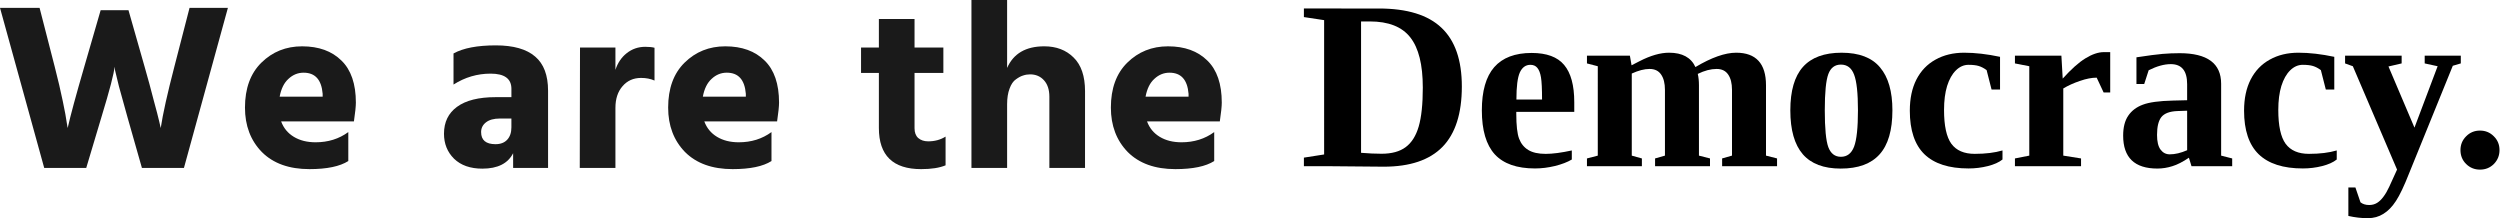 <?xml version="1.0" encoding="UTF-8" standalone="no"?>
<!-- Created with Inkscape (http://www.inkscape.org/) -->

<svg
   width="197.688mm"
   height="17.257mm"
   viewBox="0 0 197.688 17.257"
   version="1.1"
   id="svg13923"
   inkscape:version="1.1.2 (0a00cf5339, 2022-02-04)"
   sodipodi:docname="wsdd2.svg"
   xmlns:inkscape="http://www.inkscape.org/namespaces/inkscape"
   xmlns:sodipodi="http://sodipodi.sourceforge.net/DTD/sodipodi-0.dtd"
   xmlns="http://www.w3.org/2000/svg"
   xmlns:svg="http://www.w3.org/2000/svg">
  <sodipodi:namedview
     id="namedview13925"
     pagecolor="#ffffff"
     bordercolor="#cccccc"
     borderopacity="1"
     inkscape:pageshadow="0"
     inkscape:pageopacity="1"
     inkscape:pagecheckerboard="0"
     inkscape:document-units="mm"
     showgrid="false"
     fit-margin-top="0"
     fit-margin-left="0"
     fit-margin-right="0"
     fit-margin-bottom="0"
     inkscape:zoom="0.76"
     inkscape:cx="390.13158"
     inkscape:cy="-17.763158"
     inkscape:window-width="1440"
     inkscape:window-height="726"
     inkscape:window-x="0"
     inkscape:window-y="28"
     inkscape:window-maximized="1"
     inkscape:current-layer="text182661" />
  <defs
     id="defs13920" />
  <g
     inkscape:label="Layer 1"
     inkscape:groupmode="layer"
     id="layer1"
     transform="translate(0,-0.601)">
    <g
       aria-label=" Demokratie"
       transform="scale(0.984,1.016)"
       id="text1992-1"
       style="font-size:18.485px;line-height:125%;font-family:Ubuntu;-inkscape-font-specification:Ubuntu;letter-spacing:0px;word-spacing:0px;stroke-width:0.272px" />
    <g
       aria-label="Wir sind die "
       transform="scale(1.014,0.986)"
       id="text182661"
       style="font-size:19.05px;line-height:125%;font-family:Ubuntu;-inkscape-font-specification:Ubuntu;letter-spacing:0.302px;word-spacing:0px;stroke-width:0.268px">
      <g
         aria-label="
Democracy."
         transform="scale(0.986,1.014)"
         id="text1992-1-0"
         style="font-size:17.992px;line-height:125%;letter-spacing:0px;stroke-width:0.265px">
        <path
           d="m 112.53,7.515 q 0,-2.698 -0.986,-3.953 -0.986,-1.265 -3.209,-1.265 h -0.688 V 12.687 q 0.893,0.074 1.619,0.074 1.209,0 1.907,-0.521 0.707,-0.521 1.032,-1.628 0.326,-1.116 0.326,-3.097 z m -3.479,-6.241 q 3.358,0 4.958,1.525 1.609,1.516 1.609,4.642 0,3.209 -1.535,4.781 -1.535,1.563 -4.642,1.563 l -4.176,-0.037 h -2.139 v -0.679 l 1.6,-0.251 V 2.194 l -1.6,-0.242 V 1.273 Z"
           style="font-weight:bold;font-size:16.933px;-inkscape-font-specification:'Ubuntu Bold'"
           id="path8569" />
        <path
           d="m 121.143,4.789 q 1.777,0 2.567,0.949 0.8,0.949 0.8,2.949 V 9.45 h -4.586 v 0.149 q 0,1.386 0.223,1.972 0.223,0.586 0.726,0.893 0.502,0.307 1.377,0.307 0.819,0 2.065,-0.27 v 0.716 q -0.512,0.307 -1.33,0.512 -0.809,0.195 -1.581,0.195 -2.149,0 -3.181,-1.116 -1.023,-1.126 -1.023,-3.479 0,-2.288 0.977,-3.414 0.986,-1.126 2.967,-1.126 z m -0.102,0.939 q -0.558,0 -0.837,0.605 -0.27,0.605 -0.27,2.139 h 2.028 q 0,-1.246 -0.084,-1.749 -0.084,-0.512 -0.288,-0.753 -0.195,-0.242 -0.549,-0.242 z"
           style="font-weight:bold;font-size:19.05px;font-family:'Liberation Serif';-inkscape-font-specification:'Liberation Serif Bold'"
           id="path8571" />
        <path
           d="m 129.041,5.766 0.633,-0.326 q 1.302,-0.67 2.335,-0.67 1.563,0 2.084,1.135 1.907,-1.135 3.218,-1.135 2.363,0 2.363,2.577 v 5.562 l 0.874,0.223 v 0.614 h -4.344 v -0.614 l 0.781,-0.223 V 7.71 q 0,-0.781 -0.307,-1.219 -0.298,-0.437 -0.912,-0.437 -0.688,0 -1.488,0.391 0.093,0.391 0.093,0.902 v 5.562 l 0.874,0.223 v 0.614 h -4.344 v -0.614 l 0.781,-0.223 V 7.71 q 0,-0.781 -0.307,-1.219 -0.298,-0.437 -0.912,-0.437 -0.614,0 -1.405,0.363 v 6.493 l 0.8,0.223 v 0.614 h -4.344 v -0.614 l 0.856,-0.223 V 5.84 l -0.856,-0.223 v -0.614 h 3.395 z"
           style="font-weight:bold;font-size:19.05px;font-family:'Liberation Serif';-inkscape-font-specification:'Liberation Serif Bold'"
           id="path8573" />
        <path
           d="m 149.672,9.329 q 0,2.353 -1.014,3.479 -1.005,1.126 -3.079,1.126 -2.009,0 -2.995,-1.135 -0.986,-1.144 -0.986,-3.47 0,-2.316 0.995,-3.432 1.005,-1.126 3.06,-1.126 2.074,0 3.042,1.163 0.977,1.153 0.977,3.395 z m -2.725,0 q 0,-2.046 -0.307,-2.828 -0.298,-0.791 -1.042,-0.791 -0.716,0 -0.995,0.753 -0.279,0.753 -0.279,2.865 0,2.149 0.279,2.911 0.288,0.763 0.995,0.763 0.735,0 1.042,-0.8 0.307,-0.809 0.307,-2.874 z"
           style="font-weight:bold;font-size:19.05px;font-family:'Liberation Serif';-inkscape-font-specification:'Liberation Serif Bold'"
           id="path8575" />
        <path
           d="m 158.378,13.217 q -0.419,0.335 -1.163,0.521 -0.735,0.186 -1.516,0.186 -2.335,0 -3.497,-1.126 -1.153,-1.126 -1.153,-3.442 0,-1.442 0.521,-2.465 0.53,-1.032 1.507,-1.572 0.977,-0.549 2.27,-0.549 1.302,0 2.837,0.326 v 2.586 h -0.67 l -0.391,-1.535 q -0.316,-0.233 -0.623,-0.326 -0.307,-0.093 -0.809,-0.093 -0.549,0 -0.995,0.437 -0.446,0.437 -0.698,1.237 -0.242,0.791 -0.242,1.898 0,1.87 0.577,2.67 0.586,0.8 1.851,0.8 1.284,0 2.195,-0.27 z"
           style="font-weight:bold;font-size:19.05px;font-family:'Liberation Serif';-inkscape-font-specification:'Liberation Serif Bold'"
           id="path8577" />
        <path
           d="m 163.141,6.817 q 1.005,-1.116 1.795,-1.6 0.8,-0.493 1.46,-0.493 h 0.502 V 7.915 h -0.521 l -0.549,-1.172 q -0.586,0 -1.33,0.26 -0.744,0.251 -1.312,0.595 v 5.311 l 1.405,0.223 v 0.614 h -5.228 v -0.614 l 1.135,-0.223 V 5.84 l -1.135,-0.223 v -0.614 h 3.674 z"
           style="font-weight:bold;font-size:19.05px;font-family:'Liberation Serif';-inkscape-font-specification:'Liberation Serif Bold'"
           id="path8579" />
        <path
           d="m 172.387,4.808 q 3.284,0 3.284,2.418 v 5.683 l 0.874,0.223 v 0.614 h -3.218 l -0.205,-0.67 q -0.726,0.493 -1.312,0.67 -0.586,0.186 -1.181,0.186 -2.707,0 -2.707,-2.604 0,-0.986 0.4,-1.572 0.4,-0.595 1.153,-0.874 0.753,-0.288 2.372,-0.326 l 1.135,-0.028 V 7.254 q 0,-1.581 -1.293,-1.581 -0.781,0 -1.749,0.484 L 169.587,7.245 h -0.614 v -2.111 q 1.405,-0.214 2.065,-0.27 0.66,-0.056 1.349,-0.056 z m 0.595,4.549 -0.781,0.028 q -0.902,0.037 -1.256,0.474 -0.344,0.437 -0.344,1.414 0,0.791 0.279,1.163 0.279,0.372 0.726,0.372 0.633,0 1.377,-0.326 z"
           style="font-weight:bold;font-size:19.05px;font-family:'Liberation Serif';-inkscape-font-specification:'Liberation Serif Bold'"
           id="path8581" />
        <path
           d="m 184.814,13.217 q -0.419,0.335 -1.163,0.521 -0.735,0.186 -1.516,0.186 -2.335,0 -3.497,-1.126 -1.153,-1.126 -1.153,-3.442 0,-1.442 0.521,-2.465 0.53,-1.032 1.507,-1.572 0.977,-0.549 2.27,-0.549 1.302,0 2.837,0.326 v 2.586 h -0.67 l -0.391,-1.535 q -0.316,-0.233 -0.623,-0.326 -0.307,-0.093 -0.809,-0.093 -0.549,0 -0.995,0.437 -0.446,0.437 -0.698,1.237 -0.242,0.791 -0.242,1.898 0,1.87 0.577,2.67 0.586,0.8 1.851,0.8 1.284,0 2.195,-0.27 z"
           style="font-weight:bold;font-size:19.05px;font-family:'Liberation Serif';-inkscape-font-specification:'Liberation Serif Bold'"
           id="path8583" />
        <path
           d="M 189.586,14.017 186.088,5.84 185.474,5.617 v -0.614 h 4.474 v 0.614 l -1.042,0.242 2.056,4.837 1.832,-4.856 -1.023,-0.223 v -0.614 h 2.856 v 0.614 l -0.633,0.186 -3.451,8.493 q -0.595,1.516 -1.042,2.195 -0.446,0.688 -0.995,1.023 -0.539,0.344 -1.237,0.344 -0.753,0 -1.535,-0.177 v -2.251 h 0.558 l 0.4,1.172 q 0.27,0.214 0.688,0.214 0.353,0 0.623,-0.167 0.27,-0.167 0.502,-0.484 0.242,-0.316 0.456,-0.781 0.214,-0.456 0.623,-1.367 z"
           style="font-weight:bold;font-size:19.05px;font-family:'Liberation Serif';-inkscape-font-specification:'Liberation Serif Bold'"
           id="path8585" />
        <path
           d="m 196.144,14.017 q -0.642,0 -1.098,-0.446 -0.446,-0.446 -0.446,-1.098 0,-0.642 0.446,-1.088 0.446,-0.456 1.098,-0.456 0.642,0 1.088,0.446 0.456,0.446 0.456,1.098 0,0.642 -0.446,1.098 -0.446,0.446 -1.098,0.446 z"
           style="font-weight:bold;font-size:19.05px;font-family:'Liberation Serif';-inkscape-font-specification:'Liberation Serif Bold'"
           id="path8587" />
      </g>
      <g
         aria-label="We are the"
         id="text182661-0"
         style="line-height:125%">
        <path
           d="M 6.725,14.078 H 3.448 L 0,1.238 h 3.086 l 1.181,4.724 q 0.381,1.524 0.629,2.762 0.248,1.219 0.305,1.695 l 0.076,0.457 Q 5.601,9.392 6.572,5.963 L 7.849,1.429 H 10.02 l 1.257,4.534 q 0.4,1.429 0.705,2.667 0.324,1.219 0.438,1.734 l 0.114,0.514 q 0.248,-1.695 1.067,-4.934 l 1.181,-4.705 h 2.991 l -3.429,12.84 H 11.068 L 9.944,10.02 q -0.4,-1.467 -0.667,-2.477 -0.248,-1.01 -0.305,-1.295 l -0.038,-0.286 q -0.057,0.781 -1.029,4.058 z"
           style="font-weight:bold;font-family:'Hind Madurai';-inkscape-font-specification:'Hind Madurai, Bold';fill:#1a1a1a"
           id="path8552" />
        <path
           d="m 27.162,13.525 q -0.991,0.648 -3.029,0.648 -2.381,0 -3.715,-1.372 -1.314,-1.391 -1.314,-3.562 0,-2.305 1.276,-3.6 1.295,-1.314 3.181,-1.314 1.943,0 3.067,1.143 1.124,1.124 1.124,3.372 0,0.438 -0.152,1.505 h -5.677 q 0.286,0.8 0.991,1.238 0.705,0.438 1.695,0.438 1.467,0 2.553,-0.819 z M 23.676,6.439 q -0.667,0 -1.181,0.495 -0.514,0.476 -0.686,1.429 h 3.353 v -0.229 q -0.133,-1.695 -1.486,-1.695 z"
           style="font-weight:bold;font-family:'Hind Madurai';-inkscape-font-specification:'Hind Madurai, Bold';fill:#1a1a1a"
           id="path8554" />
        <path
           d="m 38.643,12.173 q 0.591,0 0.914,-0.362 0.324,-0.362 0.324,-0.991 v -0.705 h -0.895 q -0.705,0 -1.086,0.305 -0.381,0.305 -0.381,0.781 0,0.972 1.124,0.972 z m 1.372,0.724 q -0.61,1.238 -2.4,1.238 -1.41,0 -2.21,-0.8 -0.781,-0.8 -0.781,-2 0,-1.391 1.01,-2.153 1.029,-0.781 3.029,-0.781 h 1.219 v -0.667 q 0,-1.219 -1.619,-1.219 -1.562,0 -2.896,0.876 V 4.896 q 1.143,-0.648 3.296,-0.648 2.057,0 3.067,0.895 1.01,0.876 1.01,2.743 V 14.078 h -2.724 z"
           style="font-weight:bold;font-family:'Hind Madurai';-inkscape-font-specification:'Hind Madurai, Bold';fill:#1a1a1a"
           id="path8556" />
        <path
           d="m 47.993,14.078 h -2.781 l 0.019,-9.658 h 2.762 v 1.791 q 0.267,-0.838 0.876,-1.333 0.629,-0.514 1.448,-0.514 0.457,0 0.724,0.076 v 2.629 q -0.457,-0.21 -1.048,-0.21 -0.895,0 -1.448,0.667 -0.552,0.648 -0.552,1.734 z"
           style="font-weight:bold;font-family:'Hind Madurai';-inkscape-font-specification:'Hind Madurai, Bold';fill:#1a1a1a"
           id="path8558" />
        <path
           d="m 60.163,13.525 q -0.991,0.648 -3.029,0.648 -2.381,0 -3.715,-1.372 -1.314,-1.391 -1.314,-3.562 0,-2.305 1.276,-3.6 1.295,-1.314 3.181,-1.314 1.943,0 3.067,1.143 1.124,1.124 1.124,3.372 0,0.438 -0.152,1.505 h -5.677 q 0.286,0.8 0.991,1.238 0.705,0.438 1.695,0.438 1.467,0 2.553,-0.819 z m -3.486,-7.087 q -0.667,0 -1.181,0.495 -0.514,0.476 -0.686,1.429 h 3.353 v -0.229 q -0.133,-1.695 -1.486,-1.695 z"
           style="font-weight:bold;font-family:'Hind Madurai';-inkscape-font-specification:'Hind Madurai, Bold';fill:#1a1a1a"
           id="path8560" />
        <path
           d="m 73.739,13.868 q -0.705,0.305 -1.905,0.305 -3.296,0 -3.296,-3.296 V 6.458 h -1.391 V 4.42 h 1.391 V 2.134 h 2.781 v 2.286 h 2.248 v 2.038 h -2.248 V 10.897 q 0,0.514 0.286,0.781 0.305,0.267 0.781,0.267 0.762,0 1.353,-0.381 z"
           style="font-weight:bold;font-family:'Hind Madurai';-inkscape-font-specification:'Hind Madurai, Bold';fill:#1a1a1a"
           id="path8562" />
        <path
           d="m 84.614,14.078 h -2.781 V 8.363 q 0,-0.838 -0.419,-1.314 -0.419,-0.476 -1.086,-0.476 -0.286,0 -0.552,0.095 -0.248,0.076 -0.552,0.305 -0.305,0.21 -0.495,0.743 -0.191,0.514 -0.191,1.257 V 14.078 h -2.781 V 0.61 h 2.781 V 6.058 q 0.743,-1.734 2.896,-1.734 1.41,0 2.286,0.895 0.895,0.895 0.895,2.705 z"
           style="font-weight:bold;font-family:'Hind Madurai';-inkscape-font-specification:'Hind Madurai, Bold';fill:#1a1a1a"
           id="path8564" />
        <path
           d="m 94.688,13.525 q -0.991,0.648 -3.029,0.648 -2.381,0 -3.715,-1.372 -1.314,-1.391 -1.314,-3.562 0,-2.305 1.276,-3.6 1.295,-1.314 3.181,-1.314 1.943,0 3.067,1.143 1.124,1.124 1.124,3.372 0,0.438 -0.152,1.505 h -5.677 q 0.286,0.8 0.991,1.238 0.705,0.438 1.695,0.438 1.467,0 2.553,-0.819 z M 91.202,6.439 q -0.667,0 -1.181,0.495 -0.514,0.476 -0.686,1.429 h 3.353 v -0.229 q -0.133,-1.695 -1.486,-1.695 z"
           style="font-weight:bold;font-family:'Hind Madurai';-inkscape-font-specification:'Hind Madurai, Bold';fill:#1a1a1a"
           id="path8566" />
      </g>
    </g>
  </g>
</svg>
